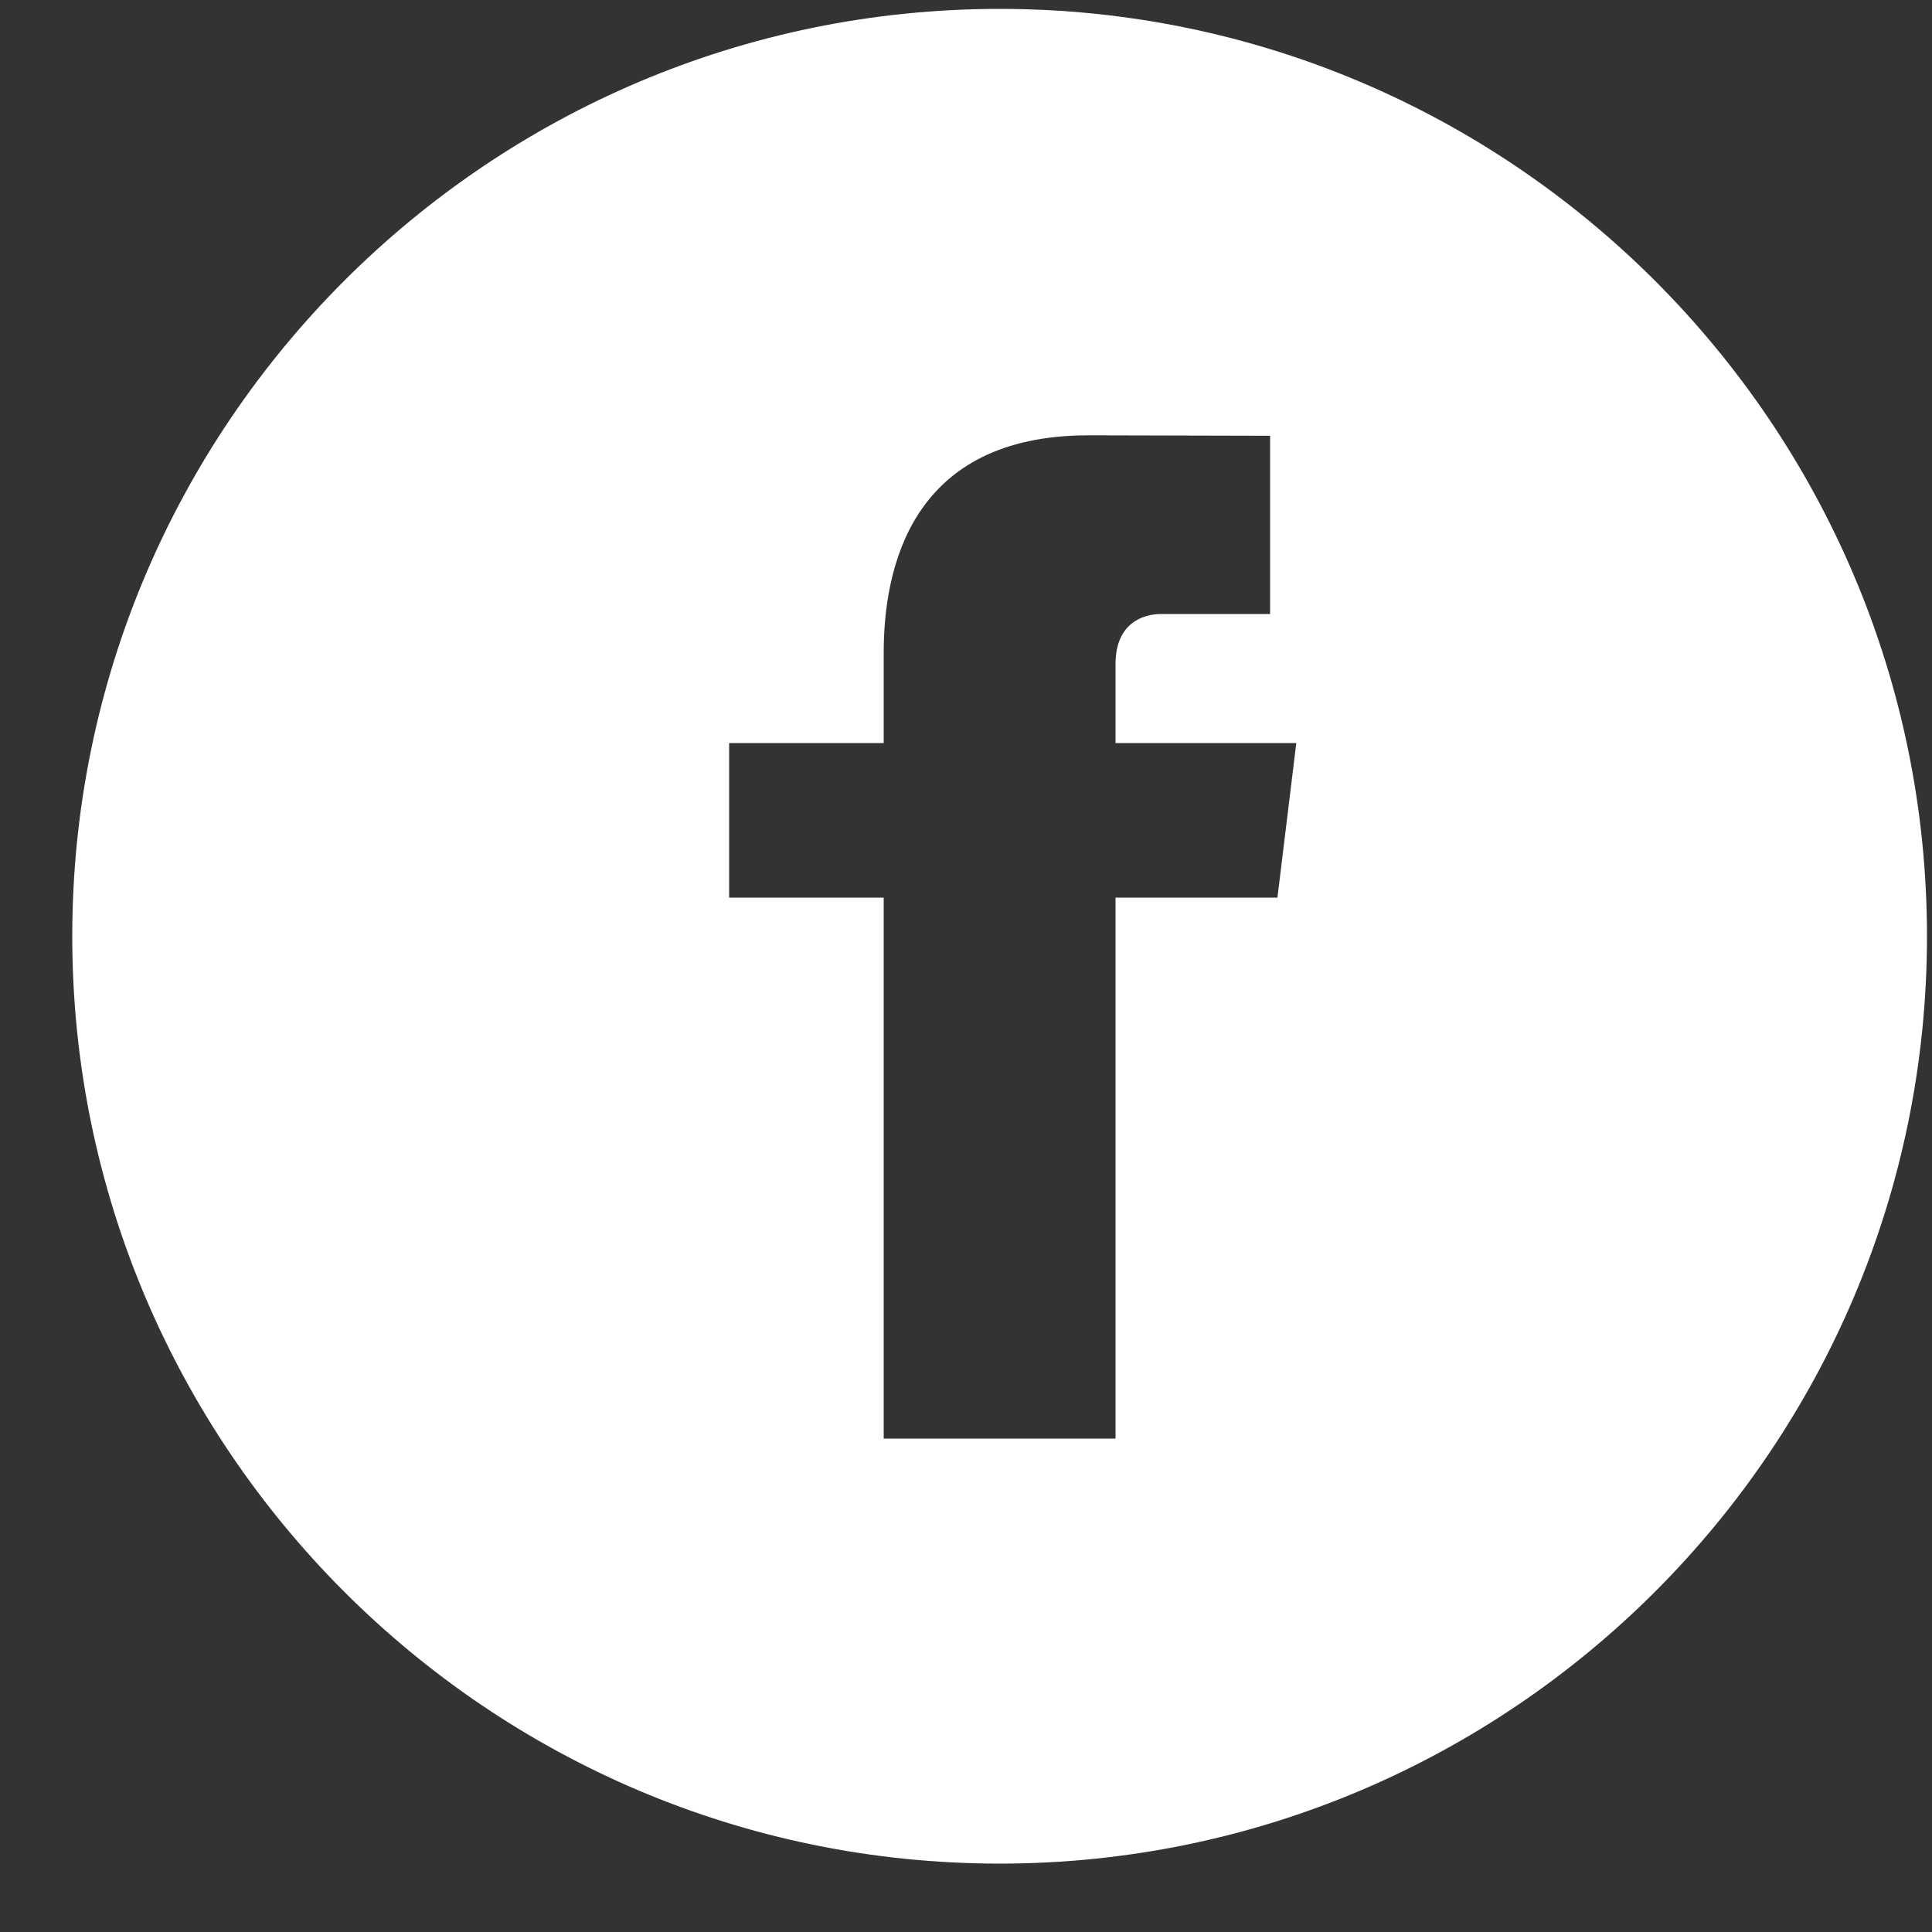<?xml version="1.0" encoding="UTF-8" standalone="no"?>
<svg width="25px" height="25px" viewBox="0 0 25 25" version="1.1" xmlns="http://www.w3.org/2000/svg" xmlns:xlink="http://www.w3.org/1999/xlink" xmlns:sketch="http://www.bohemiancoding.com/sketch/ns">
    <rect x="0" y="0" width="25" height="25" fill="#333333" stroke="none"/>
    <!-- Generator: Sketch 3.4 (15575) - http://www.bohemiancoding.com/sketch -->
    <title>Fill 403</title>
    <desc>Created with Sketch.</desc>
    <defs></defs>
    <g id="Page-1" stroke="none" stroke-width="1" fill="none" fill-rule="evenodd" sketch:type="MSPage">
        <g id="Homepage-2" sketch:type="MSArtboardGroup" transform="translate(-799, -1496)" fill="#FFFFFF">
            <g id="Footer" sketch:type="MSLayerGroup" transform="translate(0, 1414)">
                <path d="M811.935,82.115 C805.318,82.115 799.935,87.498 799.935,94.115 C799.935,100.732 805.318,106.115 811.935,106.115 C818.552,106.115 823.935,100.732 823.935,94.115 C823.935,87.498 818.552,82.115 811.935,82.115 Z M815.53,93.615 L813.435,93.615 L813.435,100.615 L810.435,100.615 L810.435,93.615 L808.435,93.615 L808.435,91.615 L810.435,91.615 L810.435,90.451 C810.435,89.352 810.787,87.633 813.085,87.633 L815.435,87.639 L815.435,89.945 L814.027,89.945 C813.783,89.945 813.435,90.069 813.435,90.592 L813.435,91.615 L815.774,91.615 L815.53,93.615 Z" id="Fill-403" sketch:type="MSShapeGroup"></path>
            </g>
        </g>
    </g>
</svg>